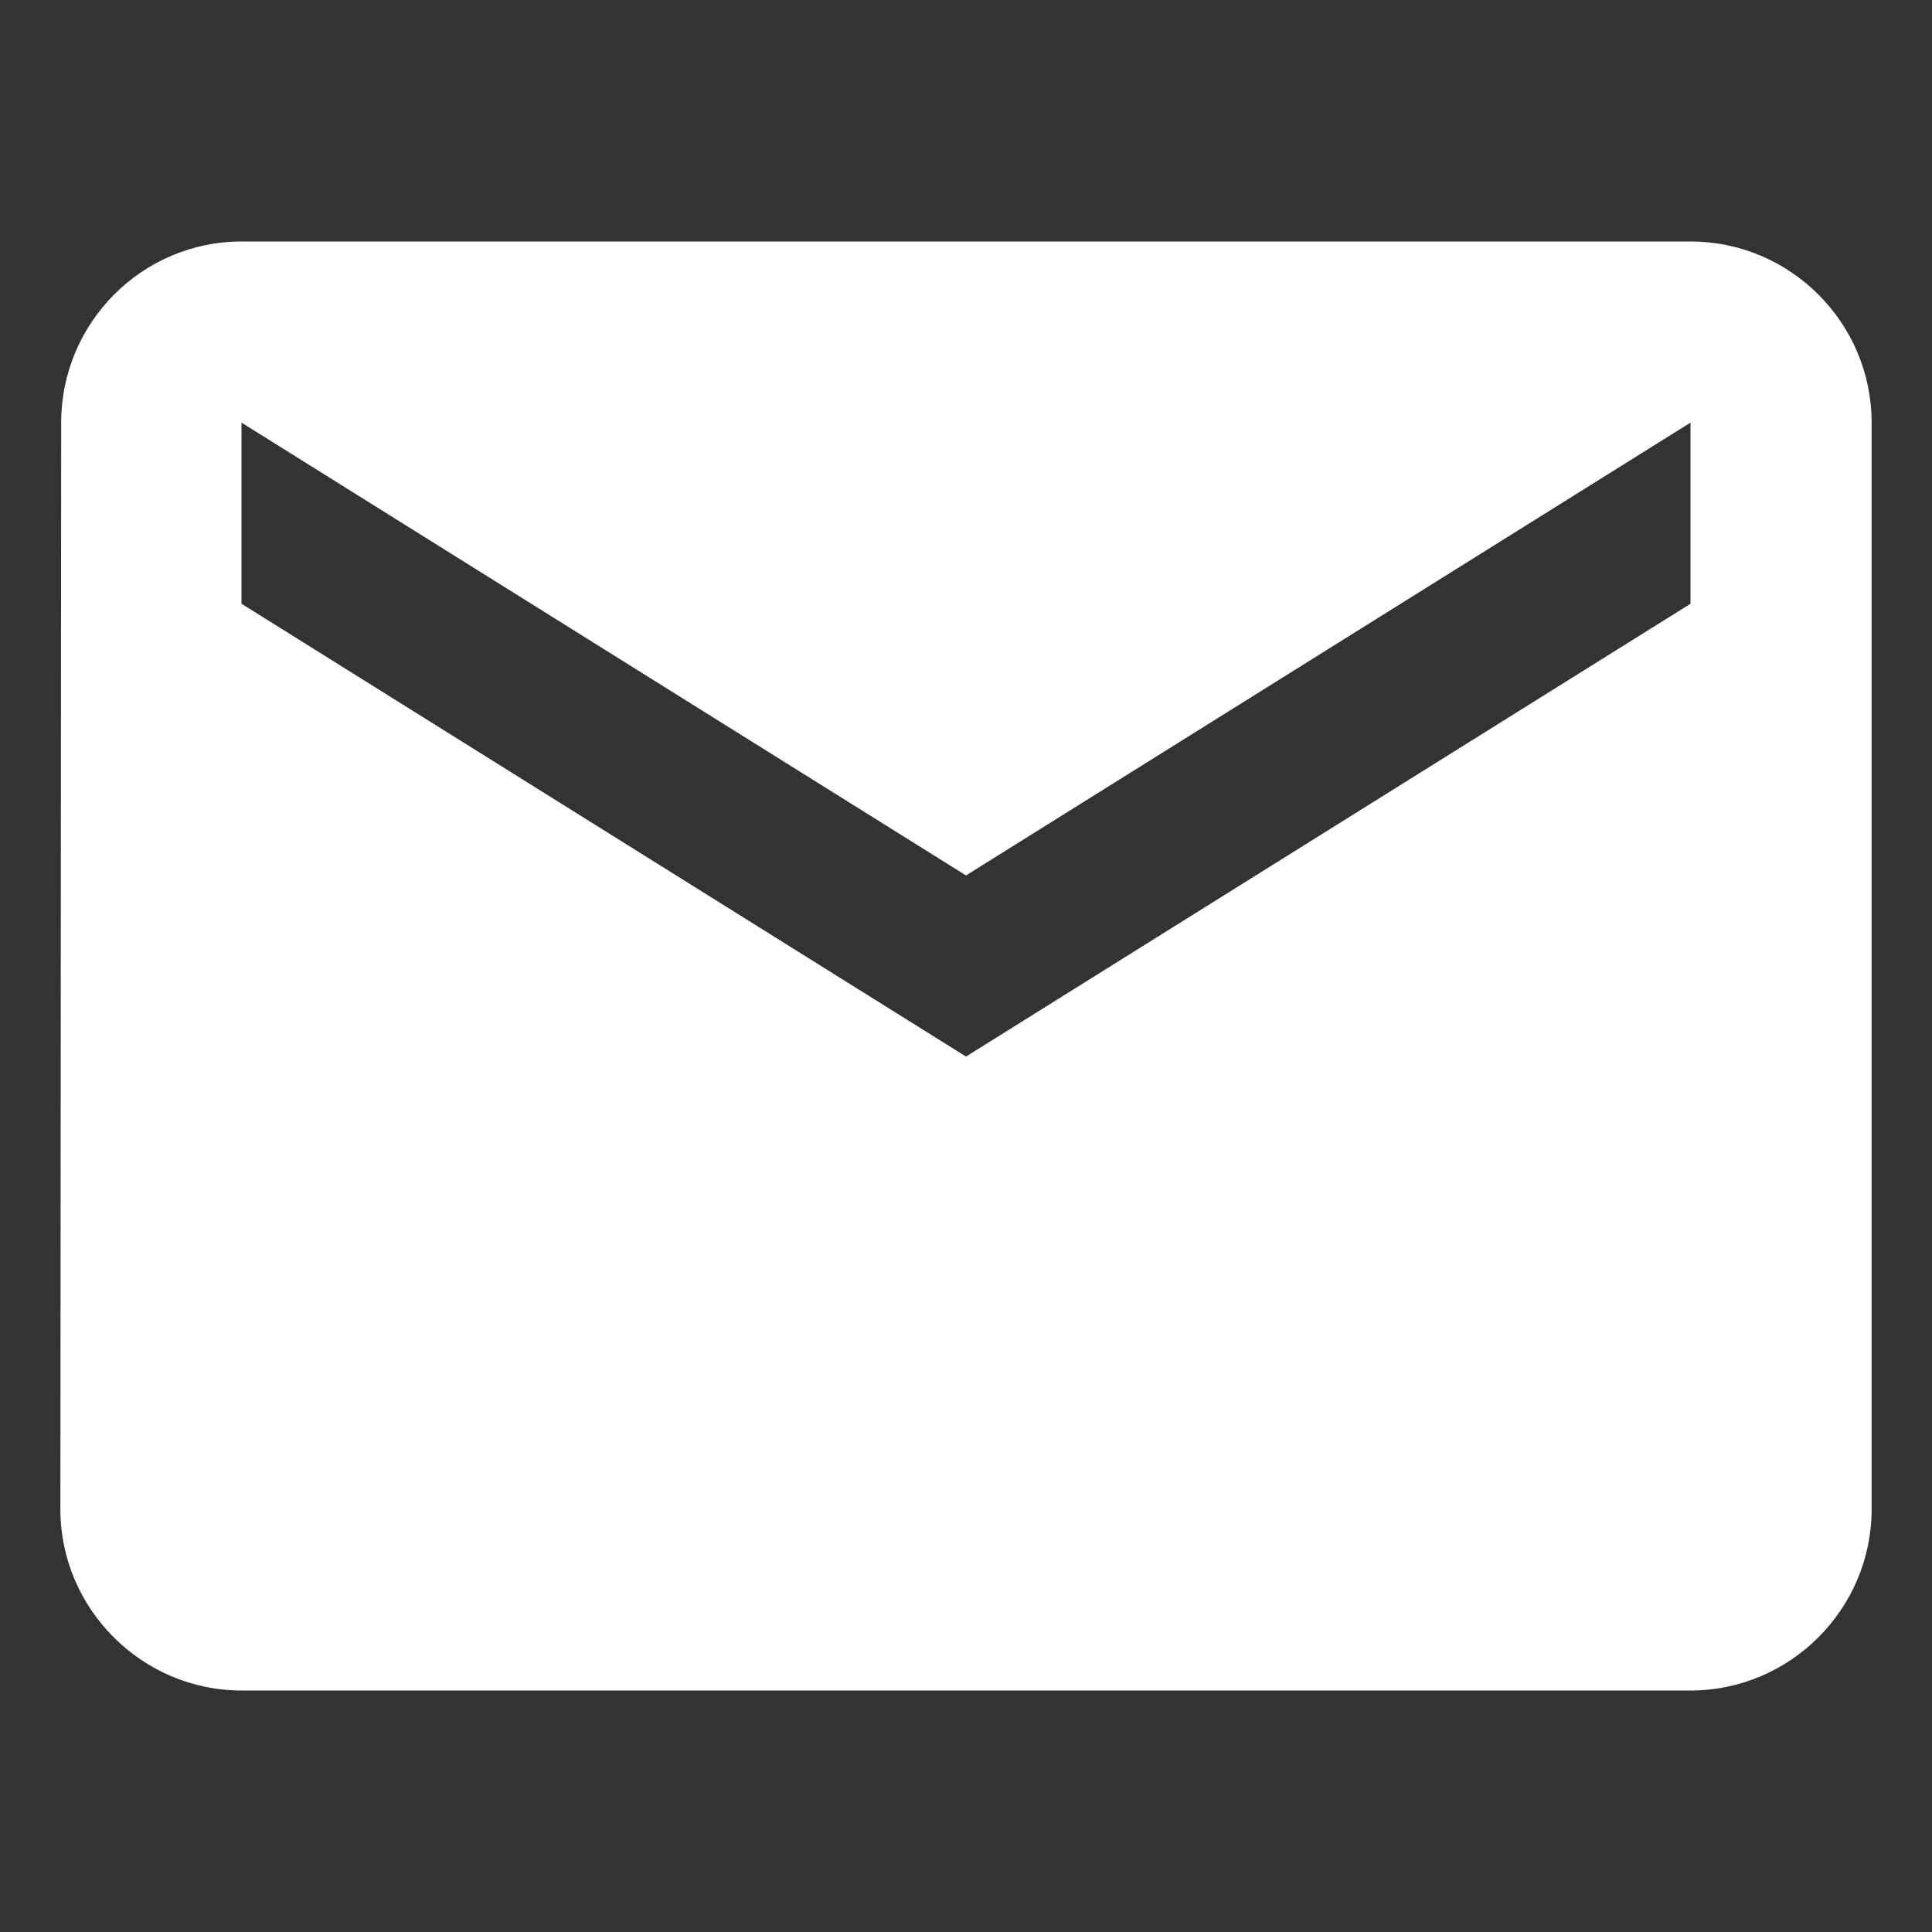 <?xml version="1.0" encoding="UTF-8"?><svg id="Lager_1" xmlns="http://www.w3.org/2000/svg" viewBox="0 0 48 48"><rect x="0" y="0" width="48" height="48" fill="#333333" stroke="none"/><defs><style>.cls-1{fill:#fff;fill-rule:evenodd;}</style></defs><path class="cls-1" d="m42,15l-18,11.25L6,15v-4.5l18,11.25,18-11.25v4.5Zm0-9H6c-2.47,0-4.48,2.02-4.48,4.5l-.02,27c0,2.47,2.03,4.5,4.5,4.5h36c2.48,0,4.5-2.03,4.5-4.5V10.5c0-2.48-2.02-4.5-4.5-4.5Z"/></svg>